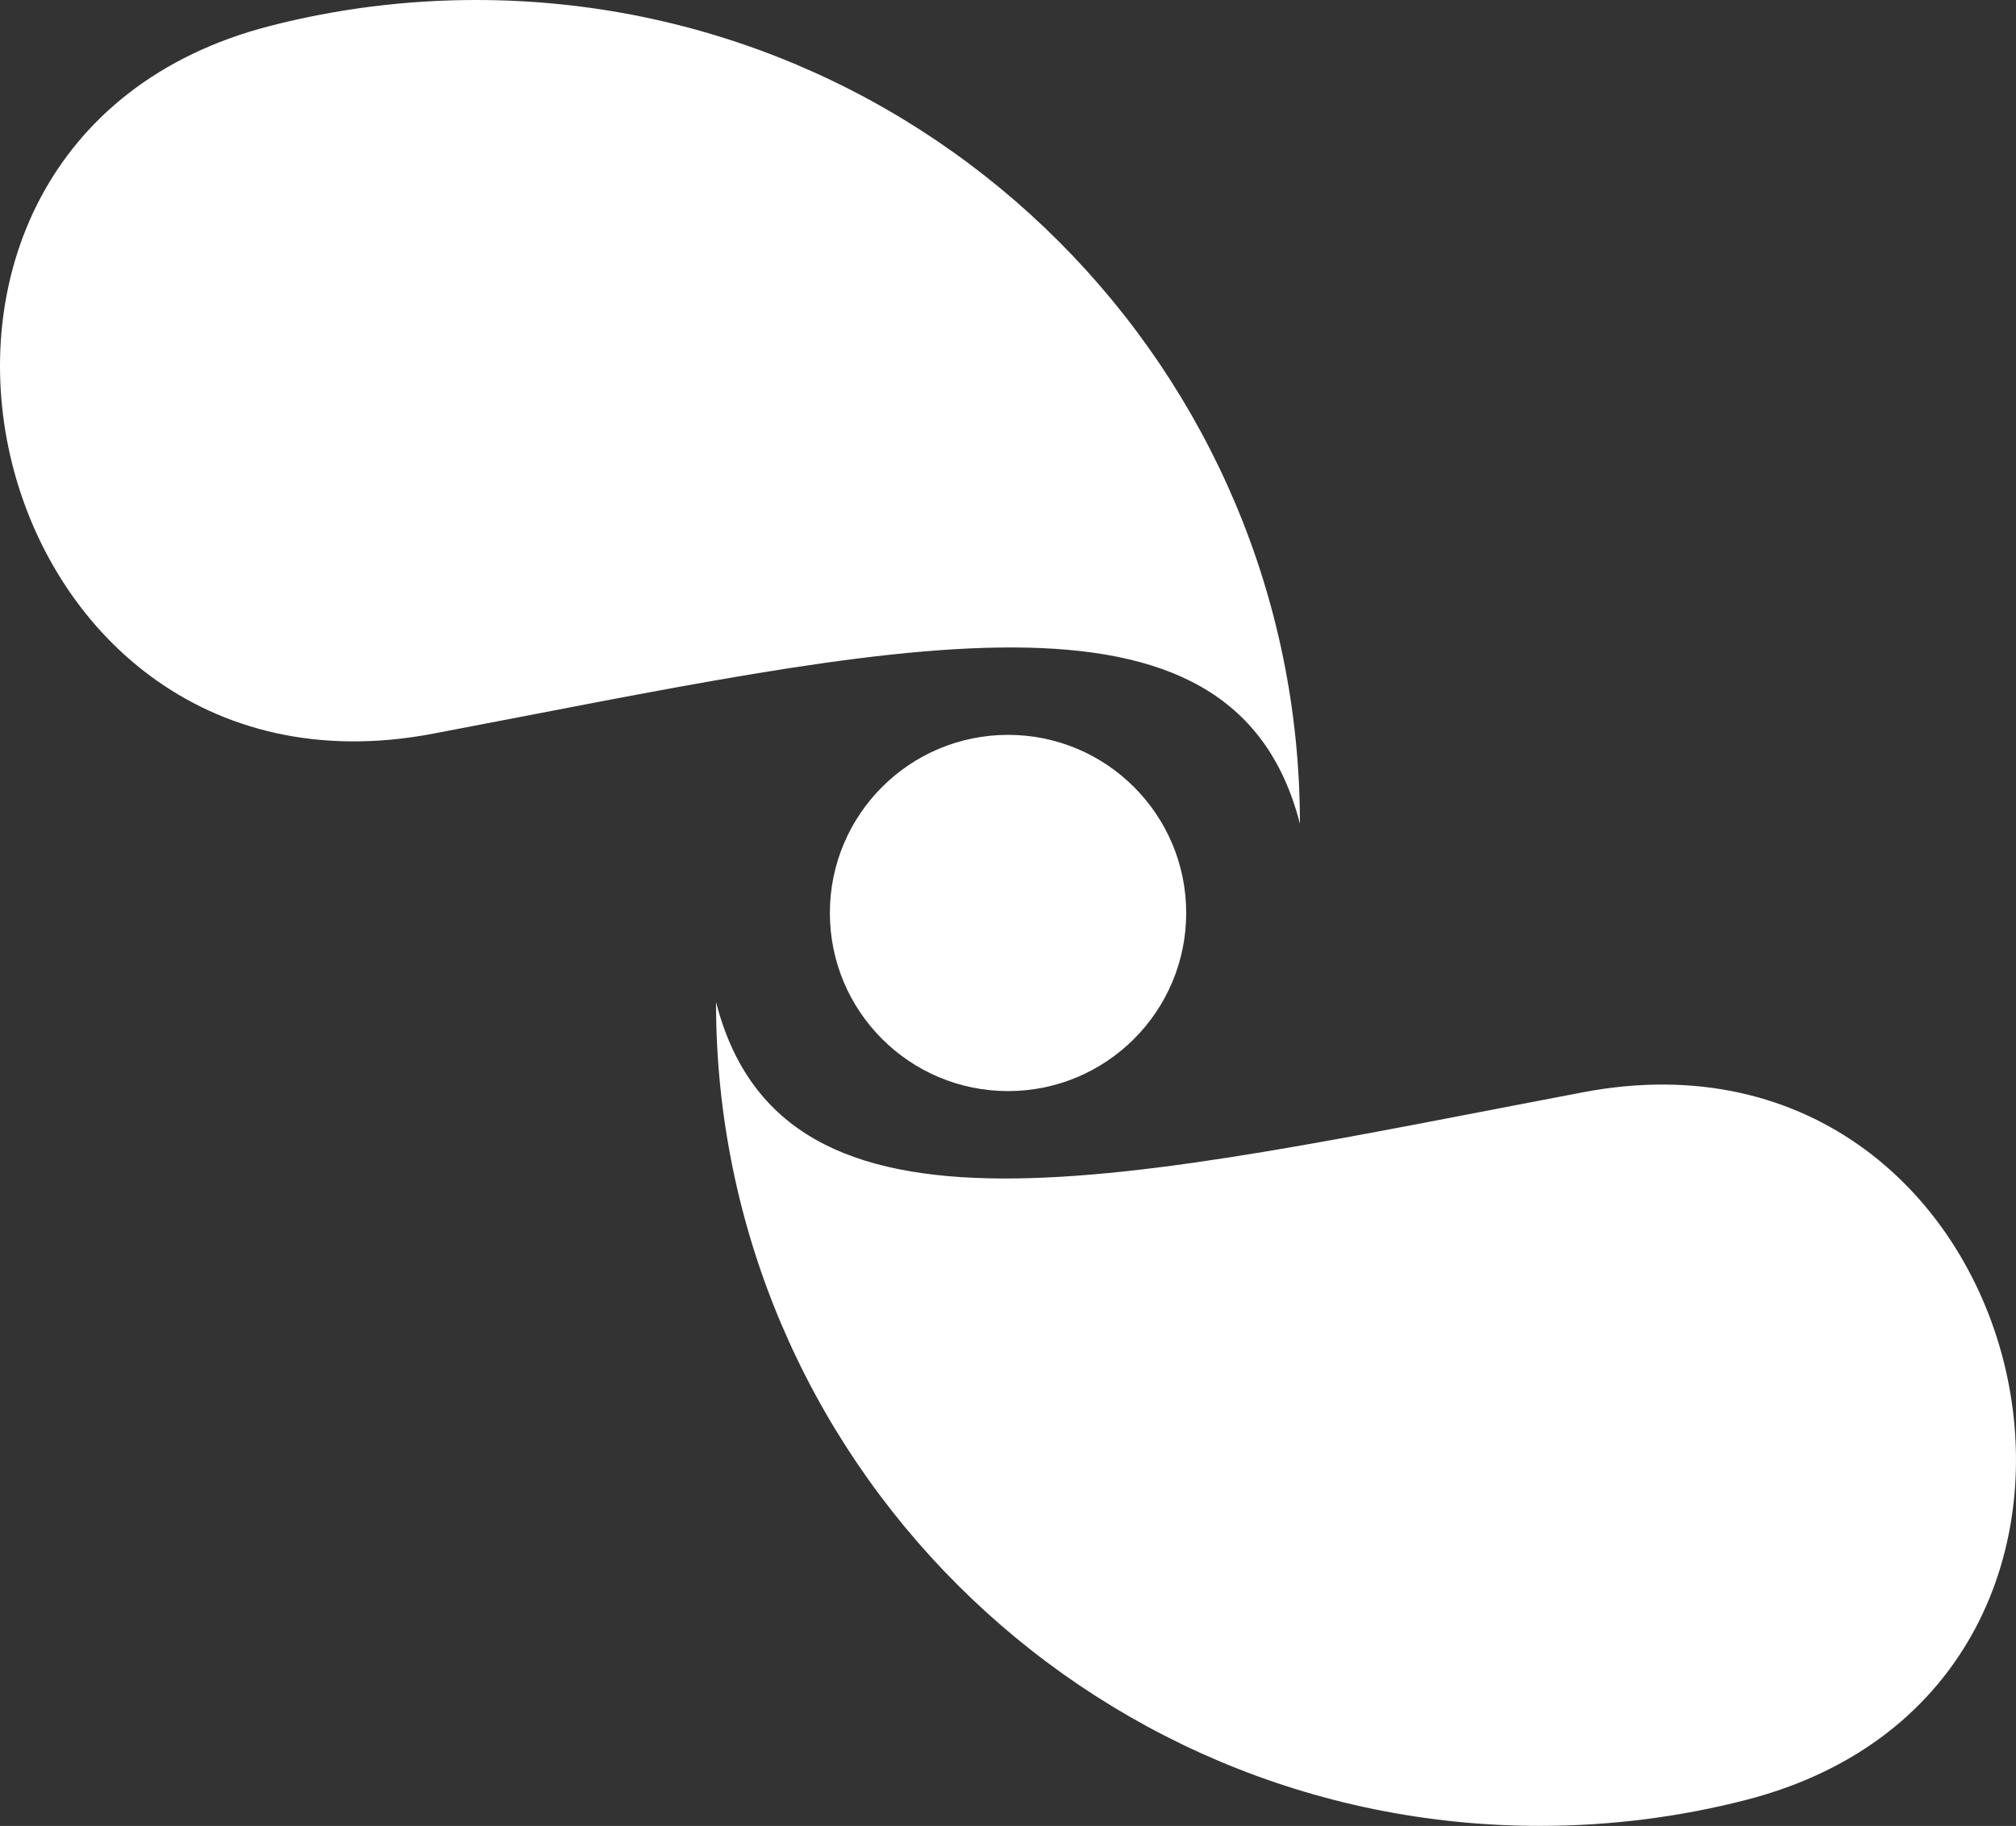 <?xml version="1.0" encoding="UTF-8"?>
<svg id="Layer_2" data-name="Layer 2" xmlns="http://www.w3.org/2000/svg" viewBox="0 0 281.53 255.06">
  <rect x="0" y="0" width="281.53" height="255.06" fill="#333333" stroke="none"/>
  <defs>
    <style>
      .cls-1 {
        fill: #fff;
      }
    </style>
  </defs>
  <g id="Layer_1-2" data-name="Layer 1">
    <g>
      <path class="cls-1" d="M181.53,115.06h0c-9.4-36.67-56.77-24.79-121.09-12.57C-3.54,114.64-25.35,19.85,37.72,3.62,46.91,1.26,56.55,0,66.47,0c63.55,0,115.06,51.51,115.06,115.06Z"/>
      <path class="cls-1" d="M100,140h0c9.4,36.67,56.77,24.79,121.09,12.57,63.98-12.16,85.79,82.64,22.72,98.86-9.19,2.36-18.83,3.62-28.76,3.62-63.55,0-115.06-51.51-115.06-115.06Z"/>
      <circle class="cls-1" cx="140.77" cy="127.53" r="24.88"/>
    </g>
  </g>
</svg>